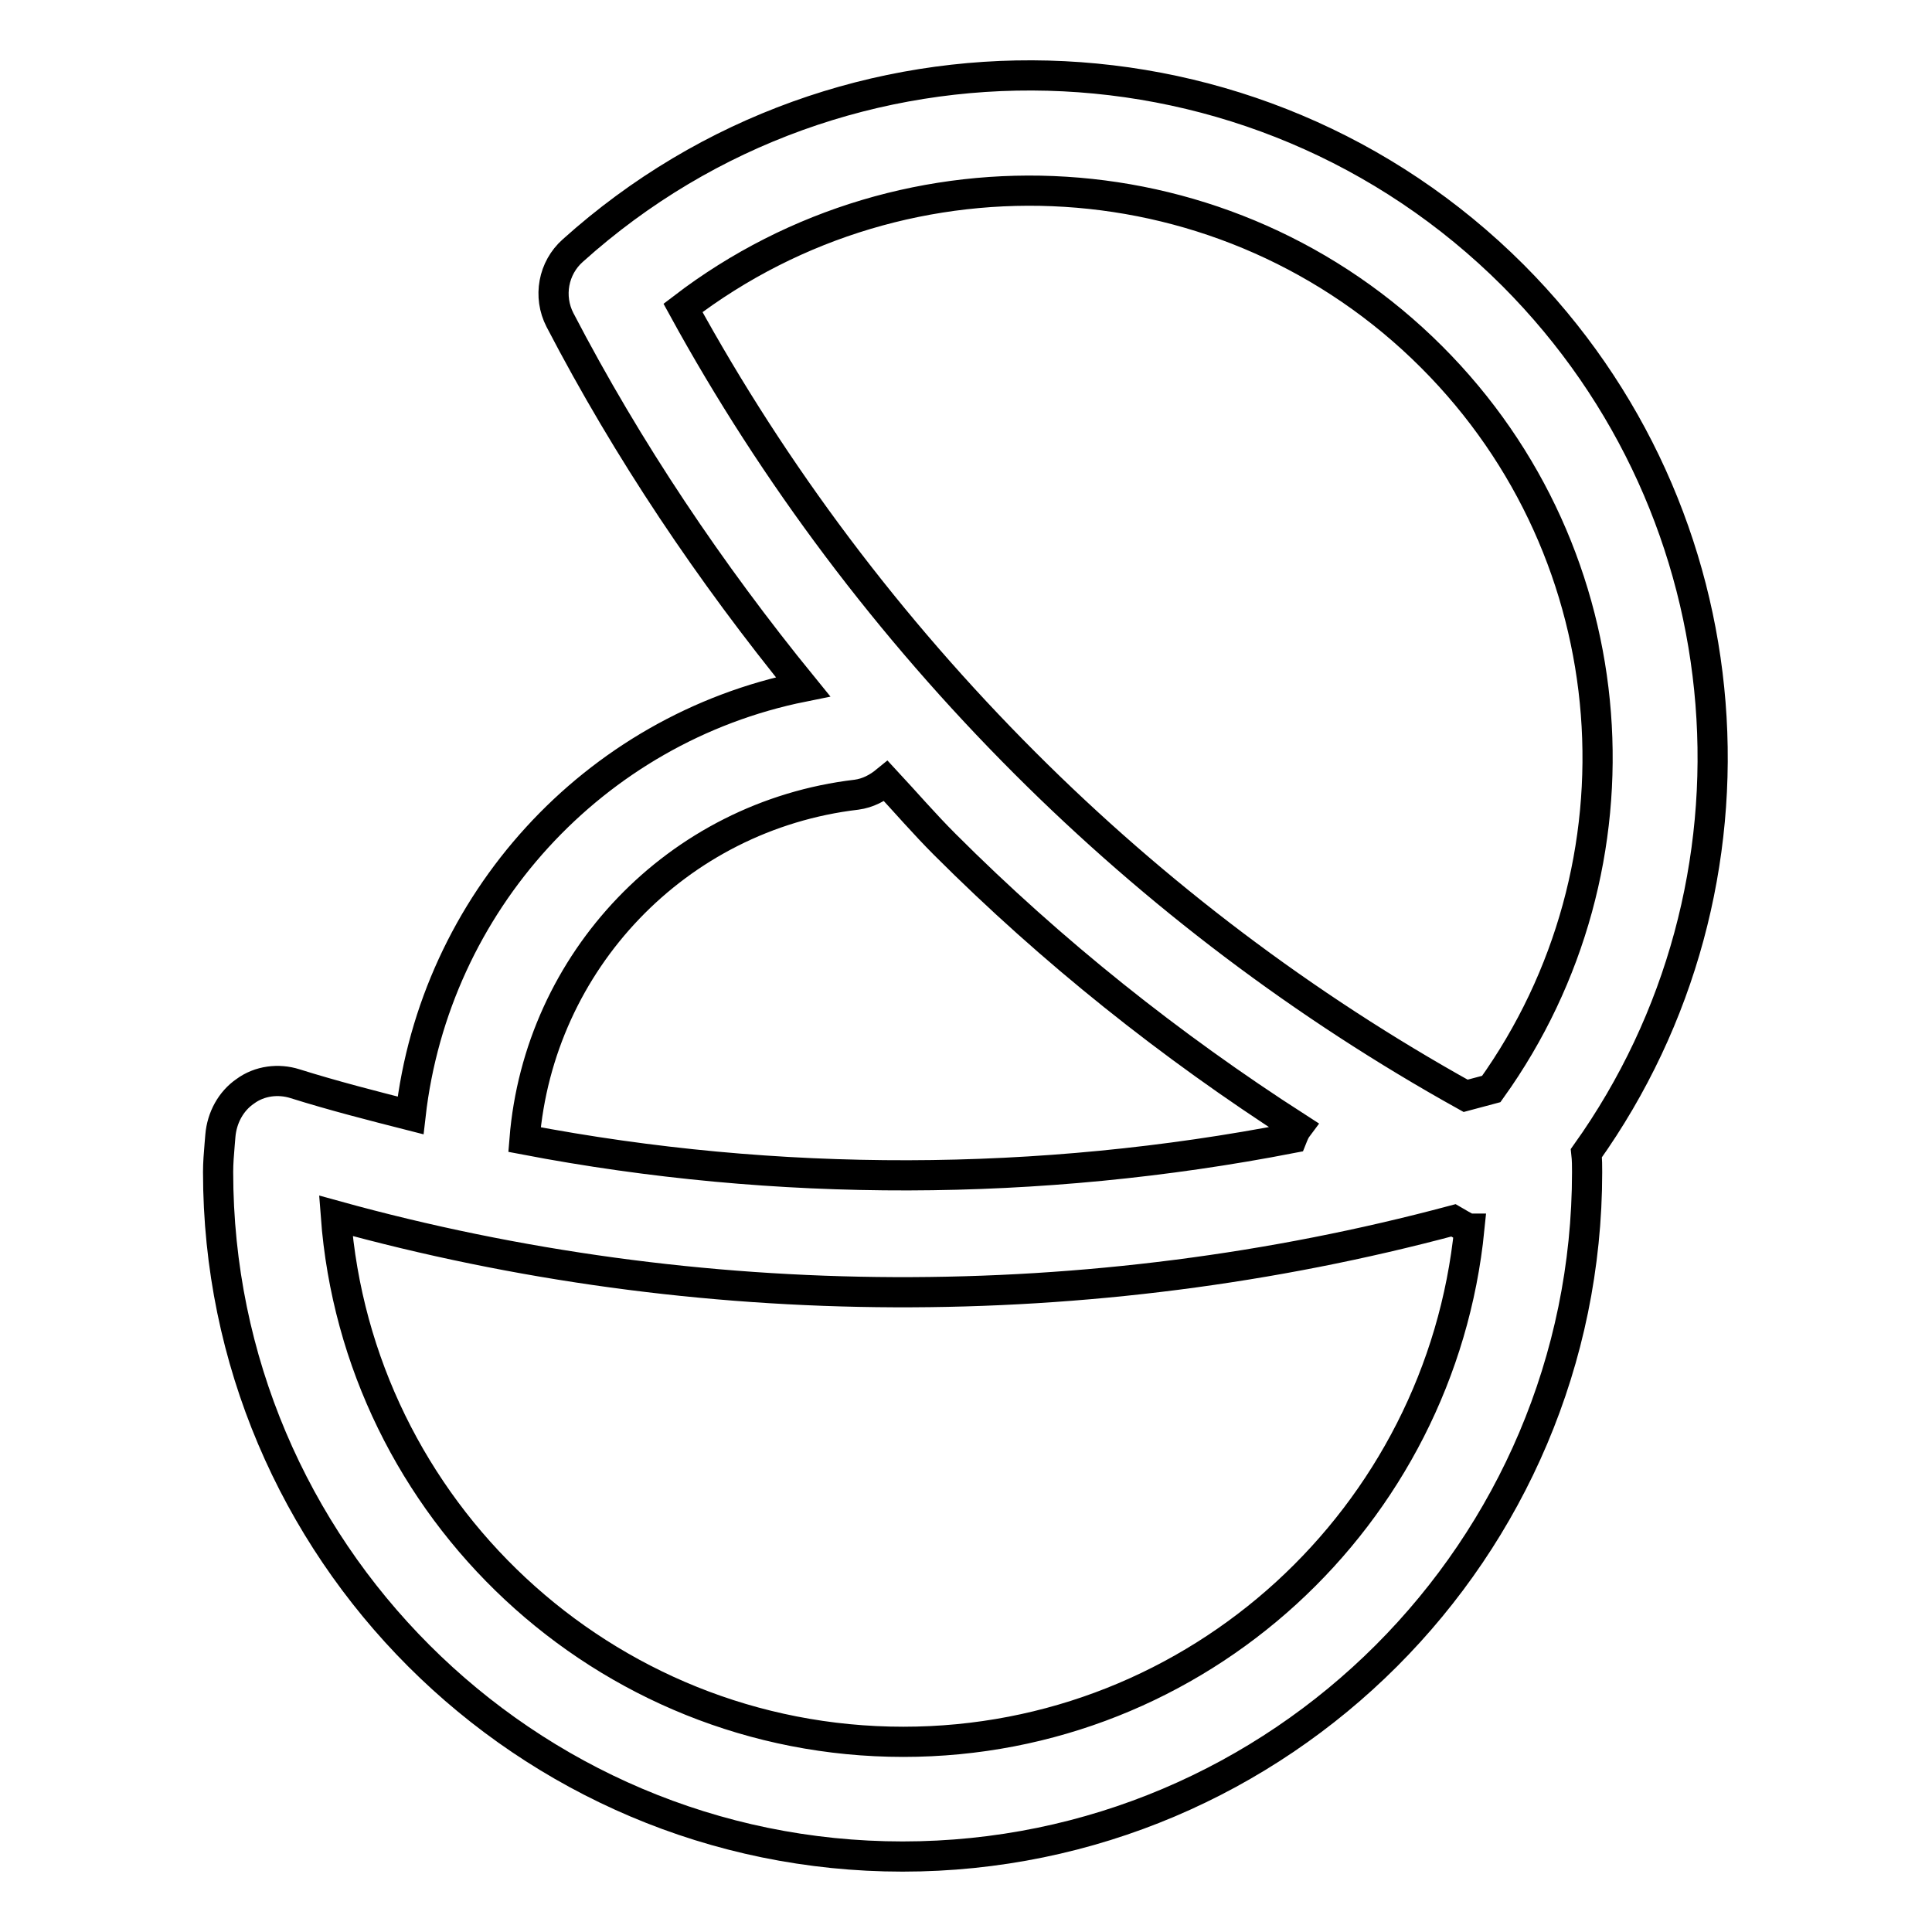 <?xml version="1.0" encoding="utf-8"?>
<!-- Svg Vector Icons : http://www.onlinewebfonts.com/icon -->
<!DOCTYPE svg PUBLIC "-//W3C//DTD SVG 1.1//EN" "http://www.w3.org/Graphics/SVG/1.1/DTD/svg11.dtd">
<svg version="1.1" xmlns="http://www.w3.org/2000/svg" xmlns:xlink="http://www.w3.org/1999/xlink" x="0px" y="0px" viewBox="0 0 256 256" enable-background="new 0 0 256 256" xml:space="preserve">
<g> <path stroke-width="4" fill-opacity="0" stroke="#000000"  d="M200.5,36.5c-34-34-88.8-35.5-124.6-3.3c-2.6,2.3-3.3,6.1-1.7,9.2c9,17.3,19.9,33.5,32.2,48.6 c-27.8,5.6-48.8,28.7-52,56.8c-5.1-1.3-10.2-2.6-15.3-4.2c-2.2-0.7-4.7-0.4-6.6,1c-1.9,1.3-3.1,3.5-3.3,5.9l-0.1,1.2 c-0.1,1.2-0.2,2.4-0.2,3.6c0,50,40.7,90.7,90.7,90.7s90.7-40.7,90.7-90.7c0-0.8,0-1.6-0.1-2.5C235.5,117.3,232,68.1,200.5,36.5 L200.5,36.5z M189.7,47.3c26.3,26.3,29.1,67.4,7.9,97c-1.1,0.3-2.3,0.6-3.4,0.9c-21.4-11.9-41-26.7-58.4-44.1 c-17.9-17.9-33.2-38.2-45.3-60.3C120.3,18,162.8,20.4,189.7,47.3L189.7,47.3z M113.5,105.3c1.5-0.2,2.8-0.9,3.9-1.8 c2.6,2.8,5.1,5.7,7.8,8.4c14.2,14.2,29.9,26.7,46.7,37.5c-0.3,0.4-0.5,0.9-0.7,1.4c-33.5,6.5-68.2,6.6-101.7,0.2 C71.4,127.4,89.7,108.1,113.5,105.3L113.5,105.3z M119.7,230.8c-39.7,0-72.3-30.8-75.2-69.7c48.1,13.3,99.9,13.5,148.1,0.6 c0.7,0.4,1.3,0.8,2,1.1c0,0,0.1,0,0.1,0C190.9,200.9,158.8,230.8,119.7,230.8z"/></g>
</svg>
